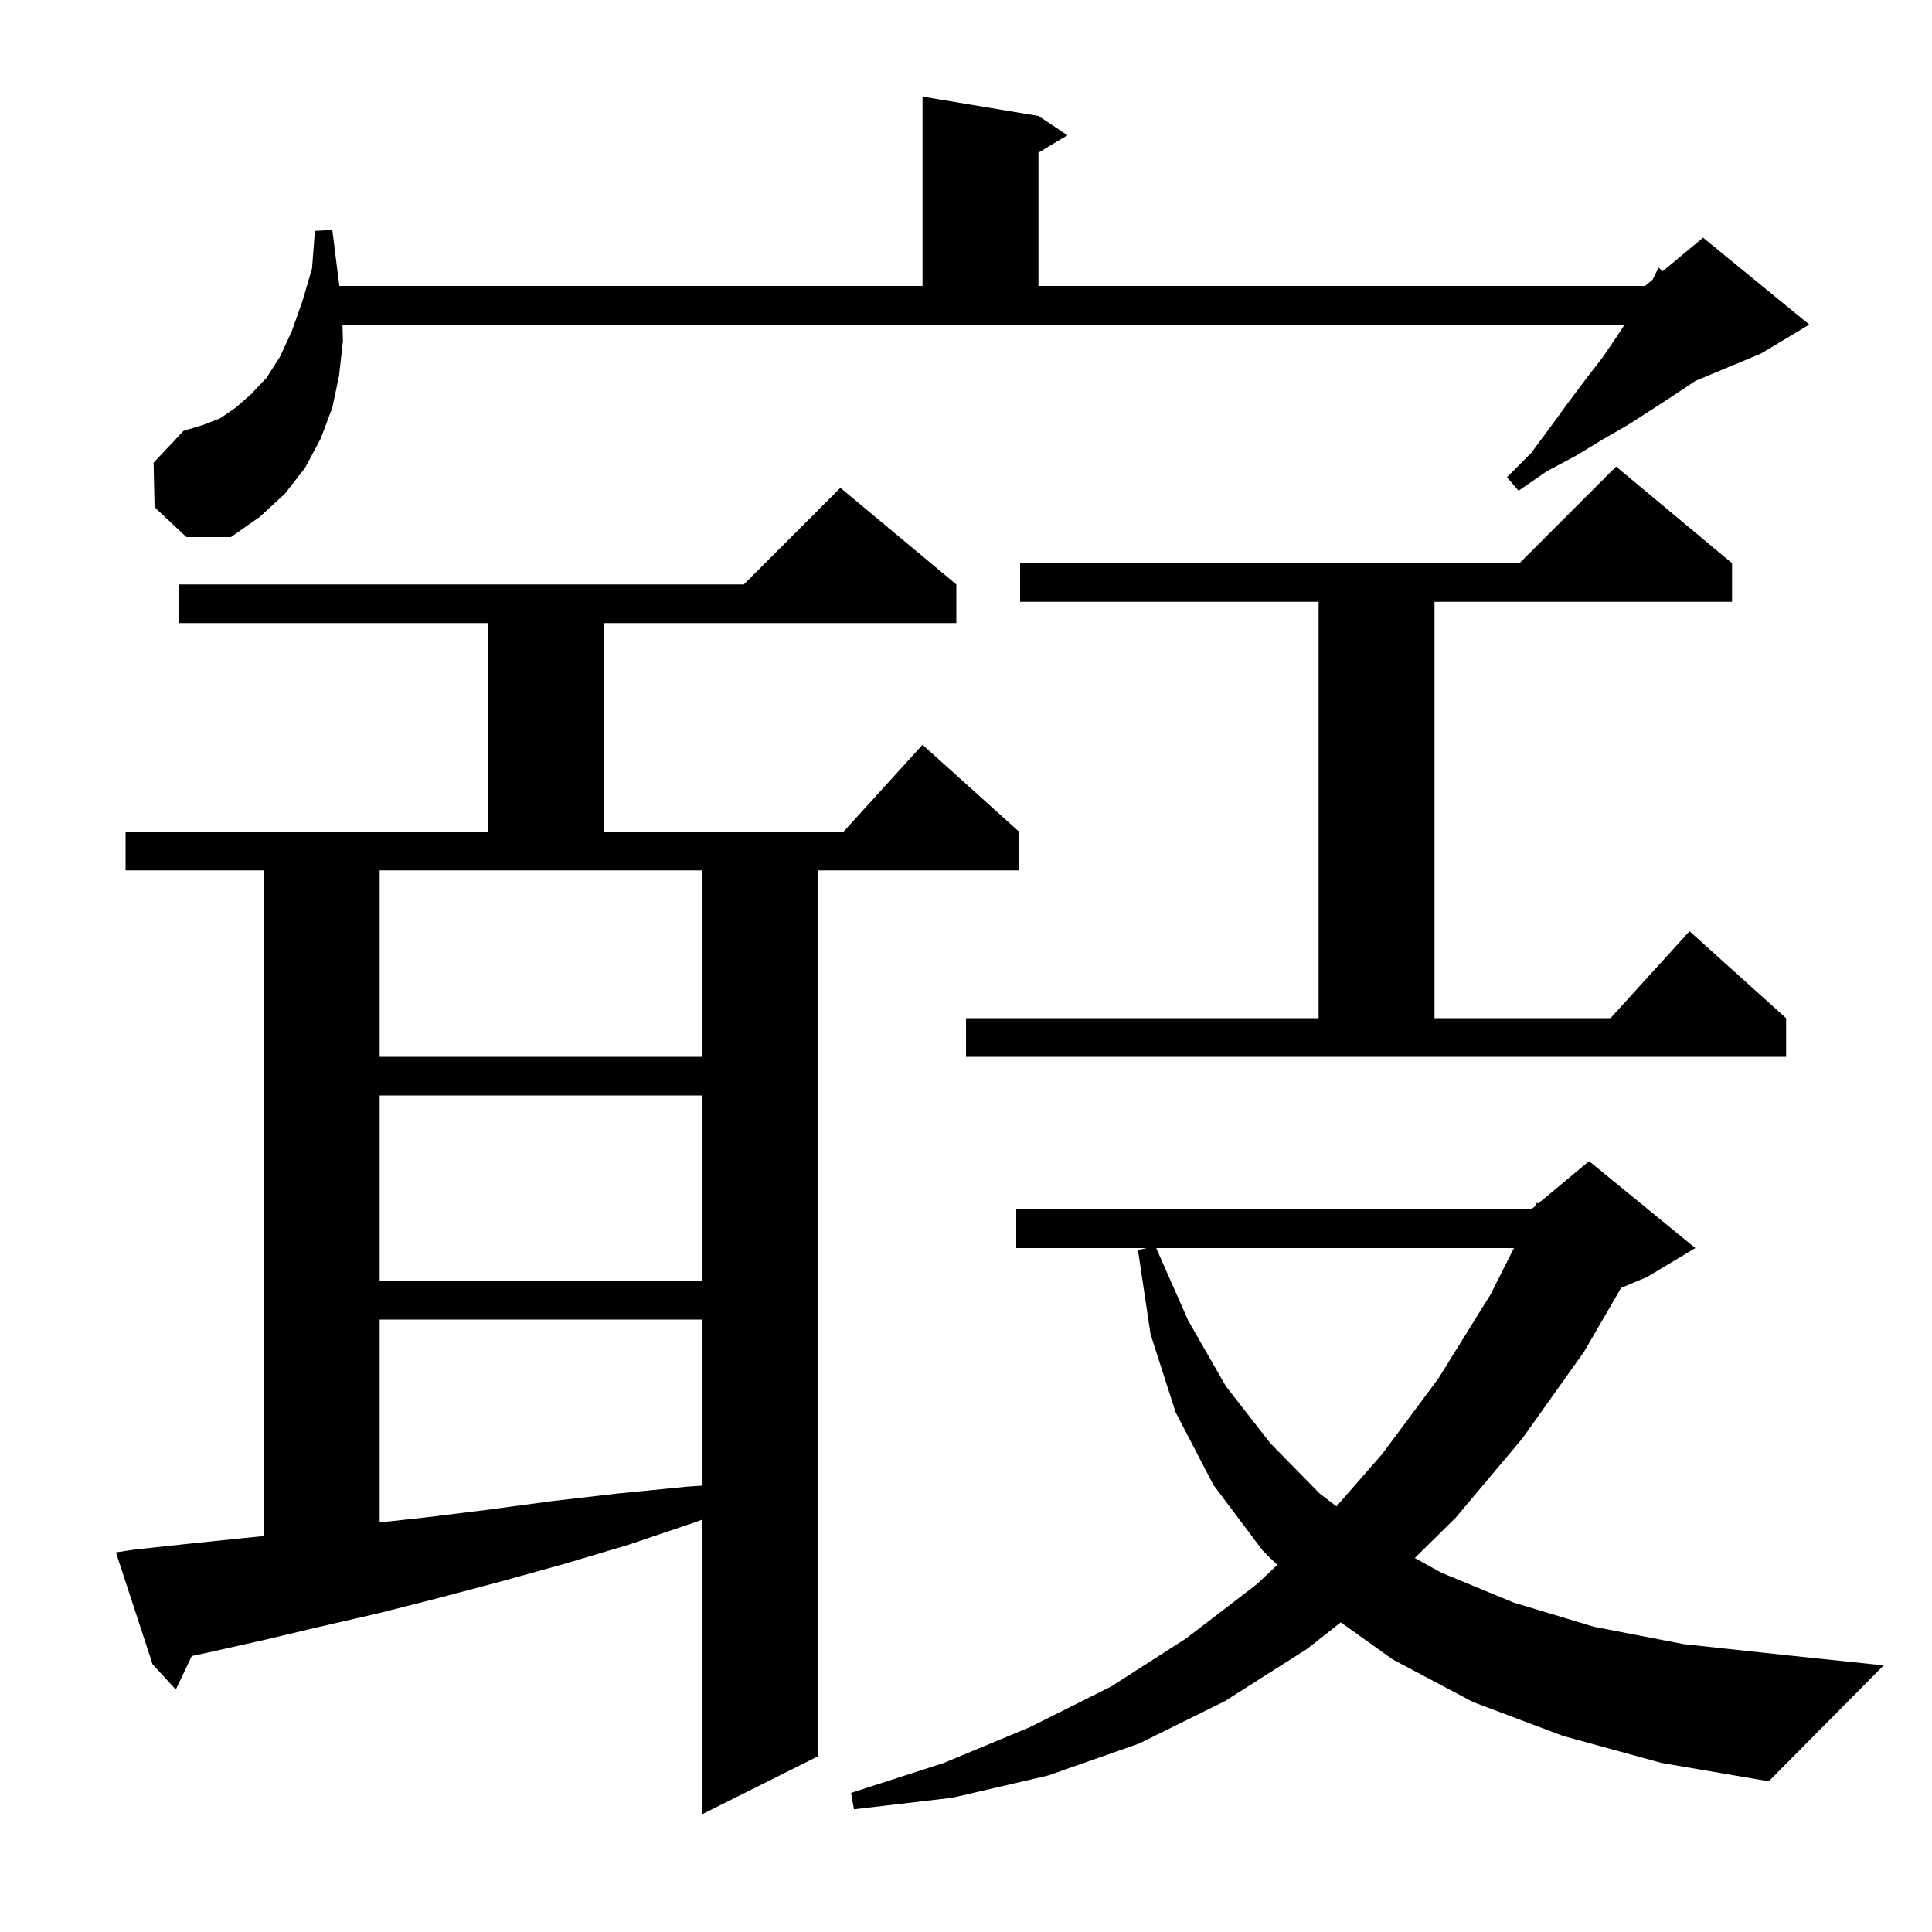 <svg xmlns="http://www.w3.org/2000/svg" xmlns:xlink="http://www.w3.org/1999/xlink" version="1.1" baseProfile="full" viewBox="0 0 200 200" width="200" height="200"><g fill="currentColor"><path d="M 14.0 160.4 L 19.6 159.8 L 25.4 159.2 L 27.3 159.01 L 27.3 90.1 L 13.0 90.1 L 13.0 86.1 L 50.5 86.1 L 50.5 64.5 L 18.5 64.5 L 18.5 60.5 L 77.0 60.5 L 87.0 50.5 L 99.0 60.5 L 99.0 64.5 L 62.5 64.5 L 62.5 86.1 L 87.318 86.1 L 95.5 77.1 L 105.5 86.1 L 105.5 90.1 L 84.7 90.1 L 84.7 181.8 L 72.7 187.8 L 72.7 157.31 L 71.9 157.6 L 65.1 159.9 L 58.4 161.9 L 51.9 163.7 L 45.5 165.4 L 39.2 167.0 L 33.1 168.4 L 27.2 169.8 L 21.4 171.1 L 19.854 171.431 L 18.2 174.9 L 15.8 172.3 L 12.0 160.7 Z M 161.8 179.7 L 152.5 176.2 L 144.2 171.8 L 138.794 167.949 L 135.3 170.7 L 126.8 176.1 L 117.9 180.5 L 108.5 183.8 L 98.6 186.1 L 88.4 187.3 L 88.1 185.6 L 97.7 182.5 L 106.6 178.8 L 115.0 174.6 L 122.8 169.6 L 130.1 164.0 L 132.225 162 L 130.7 160.5 L 125.6 153.7 L 121.7 146.2 L 119.1 138.1 L 117.8 129.4 L 118.7 129.2 L 105.2 129.2 L 105.2 125.2 L 158.5 125.2 L 158.925 124.845 L 159.1 124.5 L 159.249 124.575 L 164.5 120.2 L 175.5 129.2 L 170.5 132.2 L 167.818 133.318 L 164.0 139.9 L 157.6 148.9 L 150.7 157.1 L 146.457 161.285 L 149.2 162.8 L 156.7 165.9 L 165.0 168.4 L 174.3 170.2 L 184.5 171.3 L 195.0 172.4 L 183.1 184.4 L 172.0 182.5 Z M 39.3 136.6 L 39.3 157.603 L 43.9 157.1 L 50.4 156.3 L 57.1 155.4 L 64.0 154.6 L 71.1 153.9 L 72.7 153.792 L 72.7 136.6 Z M 119.688 129.2 L 123.0 136.7 L 126.9 143.5 L 131.5 149.4 L 136.6 154.6 L 138.353 155.937 L 143.1 150.5 L 148.9 142.7 L 154.3 134.0 L 156.725 129.2 Z M 39.3 113.4 L 39.3 132.6 L 72.7 132.6 L 72.7 113.4 Z M 39.3 90.1 L 39.3 109.4 L 72.7 109.4 L 72.7 90.1 Z M 100.0 105.4 L 136.5 105.4 L 136.5 62.3 L 105.6 62.3 L 105.6 58.3 L 157.3 58.3 L 167.3 48.3 L 179.3 58.3 L 179.3 62.3 L 148.5 62.3 L 148.5 105.4 L 166.718 105.4 L 174.9 96.4 L 184.9 105.4 L 184.9 109.4 L 100.0 109.4 Z M 16.0 52.5 L 15.9 47.9 L 19.0 44.6 L 21.0 44.0 L 22.8 43.3 L 24.4 42.2 L 26.0 40.8 L 27.6 39.1 L 29.0 36.9 L 30.2 34.3 L 31.3 31.2 L 32.3 27.8 L 32.6 23.9 L 34.4 23.8 L 34.9 27.8 L 35.131 29.6 L 95.5 29.6 L 95.5 10.0 L 107.5 12.0 L 110.5 14.0 L 107.5 15.8 L 107.5 29.6 L 170.3 29.6 L 171.071 28.957 L 171.7 27.7 L 172.139 28.067 L 176.3 24.6 L 187.3 33.6 L 182.3 36.6 L 175.488 39.438 L 175.4 39.5 L 173.3 40.9 L 171.0 42.4 L 168.5 44.0 L 165.9 45.5 L 163.1 47.2 L 160.1 48.8 L 157.2 50.8 L 156.0 49.4 L 158.5 46.9 L 160.5 44.2 L 162.4 41.6 L 164.2 39.2 L 165.9 37.0 L 167.4 34.8 L 168.18 33.6 L 35.453 33.6 L 35.5 35.3 L 35.1 38.9 L 34.4 42.2 L 33.2 45.4 L 31.6 48.4 L 29.5 51.1 L 26.9 53.5 L 23.9 55.6 L 19.3 55.6 Z "/></g></svg>